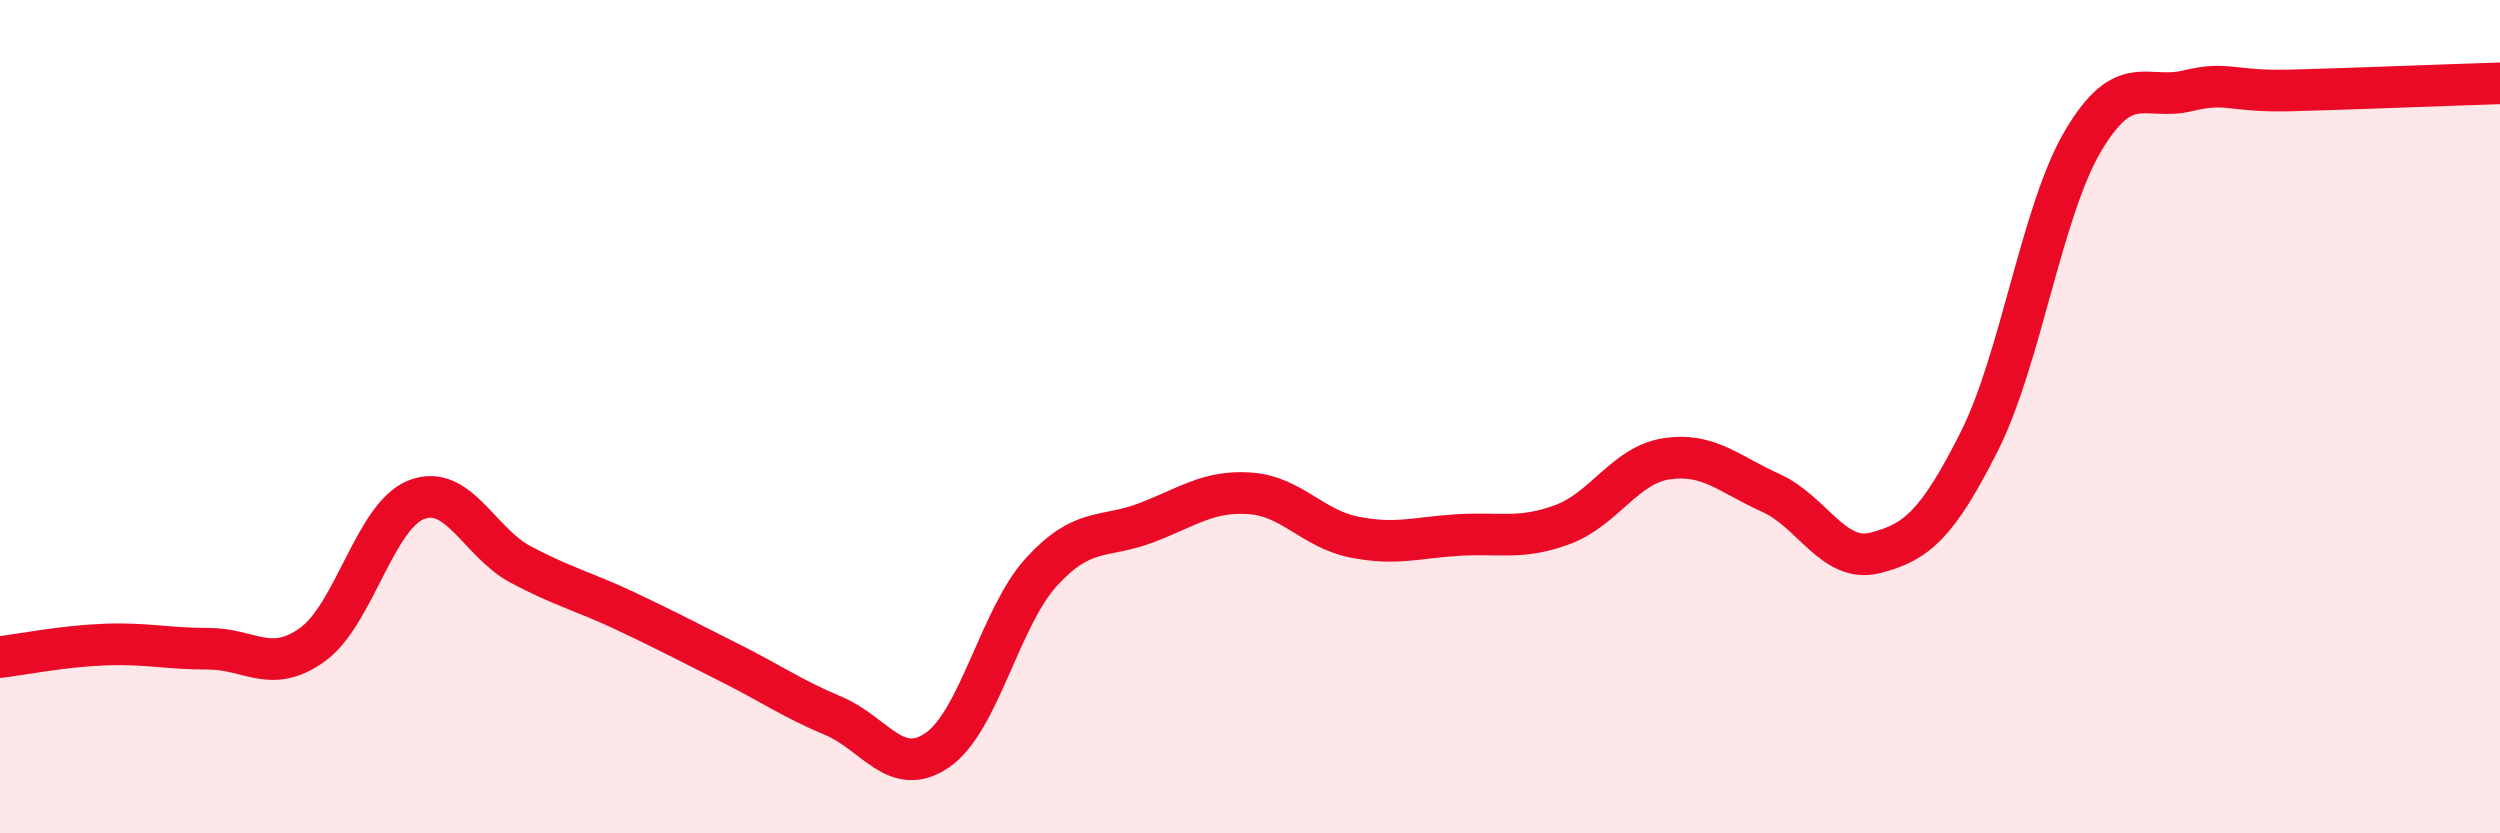 
    <svg width="60" height="20" viewBox="0 0 60 20" xmlns="http://www.w3.org/2000/svg">
      <path
        d="M 0,15.77 C 0.5,15.71 1.5,15.51 2.5,15.47 C 3.5,15.43 4,15.57 5,15.57 C 6,15.57 6.5,16.19 7.5,15.47 C 8.5,14.75 9,12.37 10,11.99 C 11,11.61 11.5,13.02 12.5,13.55 C 13.5,14.08 14,14.19 15,14.66 C 16,15.13 16.5,15.4 17.5,15.9 C 18.5,16.4 19,16.76 20,17.18 C 21,17.6 21.5,18.69 22.5,18 C 23.5,17.31 24,14.81 25,13.72 C 26,12.63 26.5,12.93 27.5,12.55 C 28.5,12.17 29,11.77 30,11.84 C 31,11.91 31.5,12.69 32.5,12.89 C 33.5,13.09 34,12.9 35,12.84 C 36,12.78 36.5,12.96 37.5,12.59 C 38.5,12.22 39,11.16 40,11.01 C 41,10.86 41.5,11.38 42.5,11.83 C 43.5,12.28 44,13.52 45,13.27 C 46,13.02 46.5,12.58 47.5,10.6 C 48.5,8.62 49,5.05 50,3.37 C 51,1.69 51.5,2.42 52.5,2.18 C 53.5,1.94 53.5,2.21 55,2.17 C 56.5,2.13 59,2.03 60,2L60 20L0 20Z"
        fill="#EB0A25"
        opacity="0.1"
        stroke-linecap="round"
        stroke-linejoin="round"
      />
      <path
        d="M 0,15.77 C 0.5,15.71 1.5,15.51 2.5,15.47 C 3.5,15.43 4,15.57 5,15.57 C 6,15.57 6.5,16.19 7.5,15.47 C 8.5,14.75 9,12.37 10,11.99 C 11,11.61 11.5,13.02 12.5,13.55 C 13.5,14.08 14,14.19 15,14.66 C 16,15.13 16.5,15.4 17.5,15.9 C 18.5,16.4 19,16.76 20,17.18 C 21,17.6 21.5,18.69 22.5,18 C 23.5,17.31 24,14.81 25,13.72 C 26,12.63 26.5,12.93 27.5,12.55 C 28.5,12.17 29,11.77 30,11.84 C 31,11.91 31.5,12.69 32.5,12.89 C 33.5,13.09 34,12.9 35,12.84 C 36,12.78 36.5,12.96 37.5,12.59 C 38.5,12.22 39,11.16 40,11.01 C 41,10.86 41.5,11.38 42.5,11.83 C 43.5,12.28 44,13.52 45,13.27 C 46,13.02 46.5,12.58 47.5,10.6 C 48.5,8.62 49,5.05 50,3.37 C 51,1.69 51.5,2.42 52.5,2.18 C 53.5,1.94 53.5,2.21 55,2.17 C 56.5,2.13 59,2.03 60,2"
        stroke="#EB0A25"
        stroke-width="1"
        fill="none"
        stroke-linecap="round"
        stroke-linejoin="round"
      />
    </svg>
  